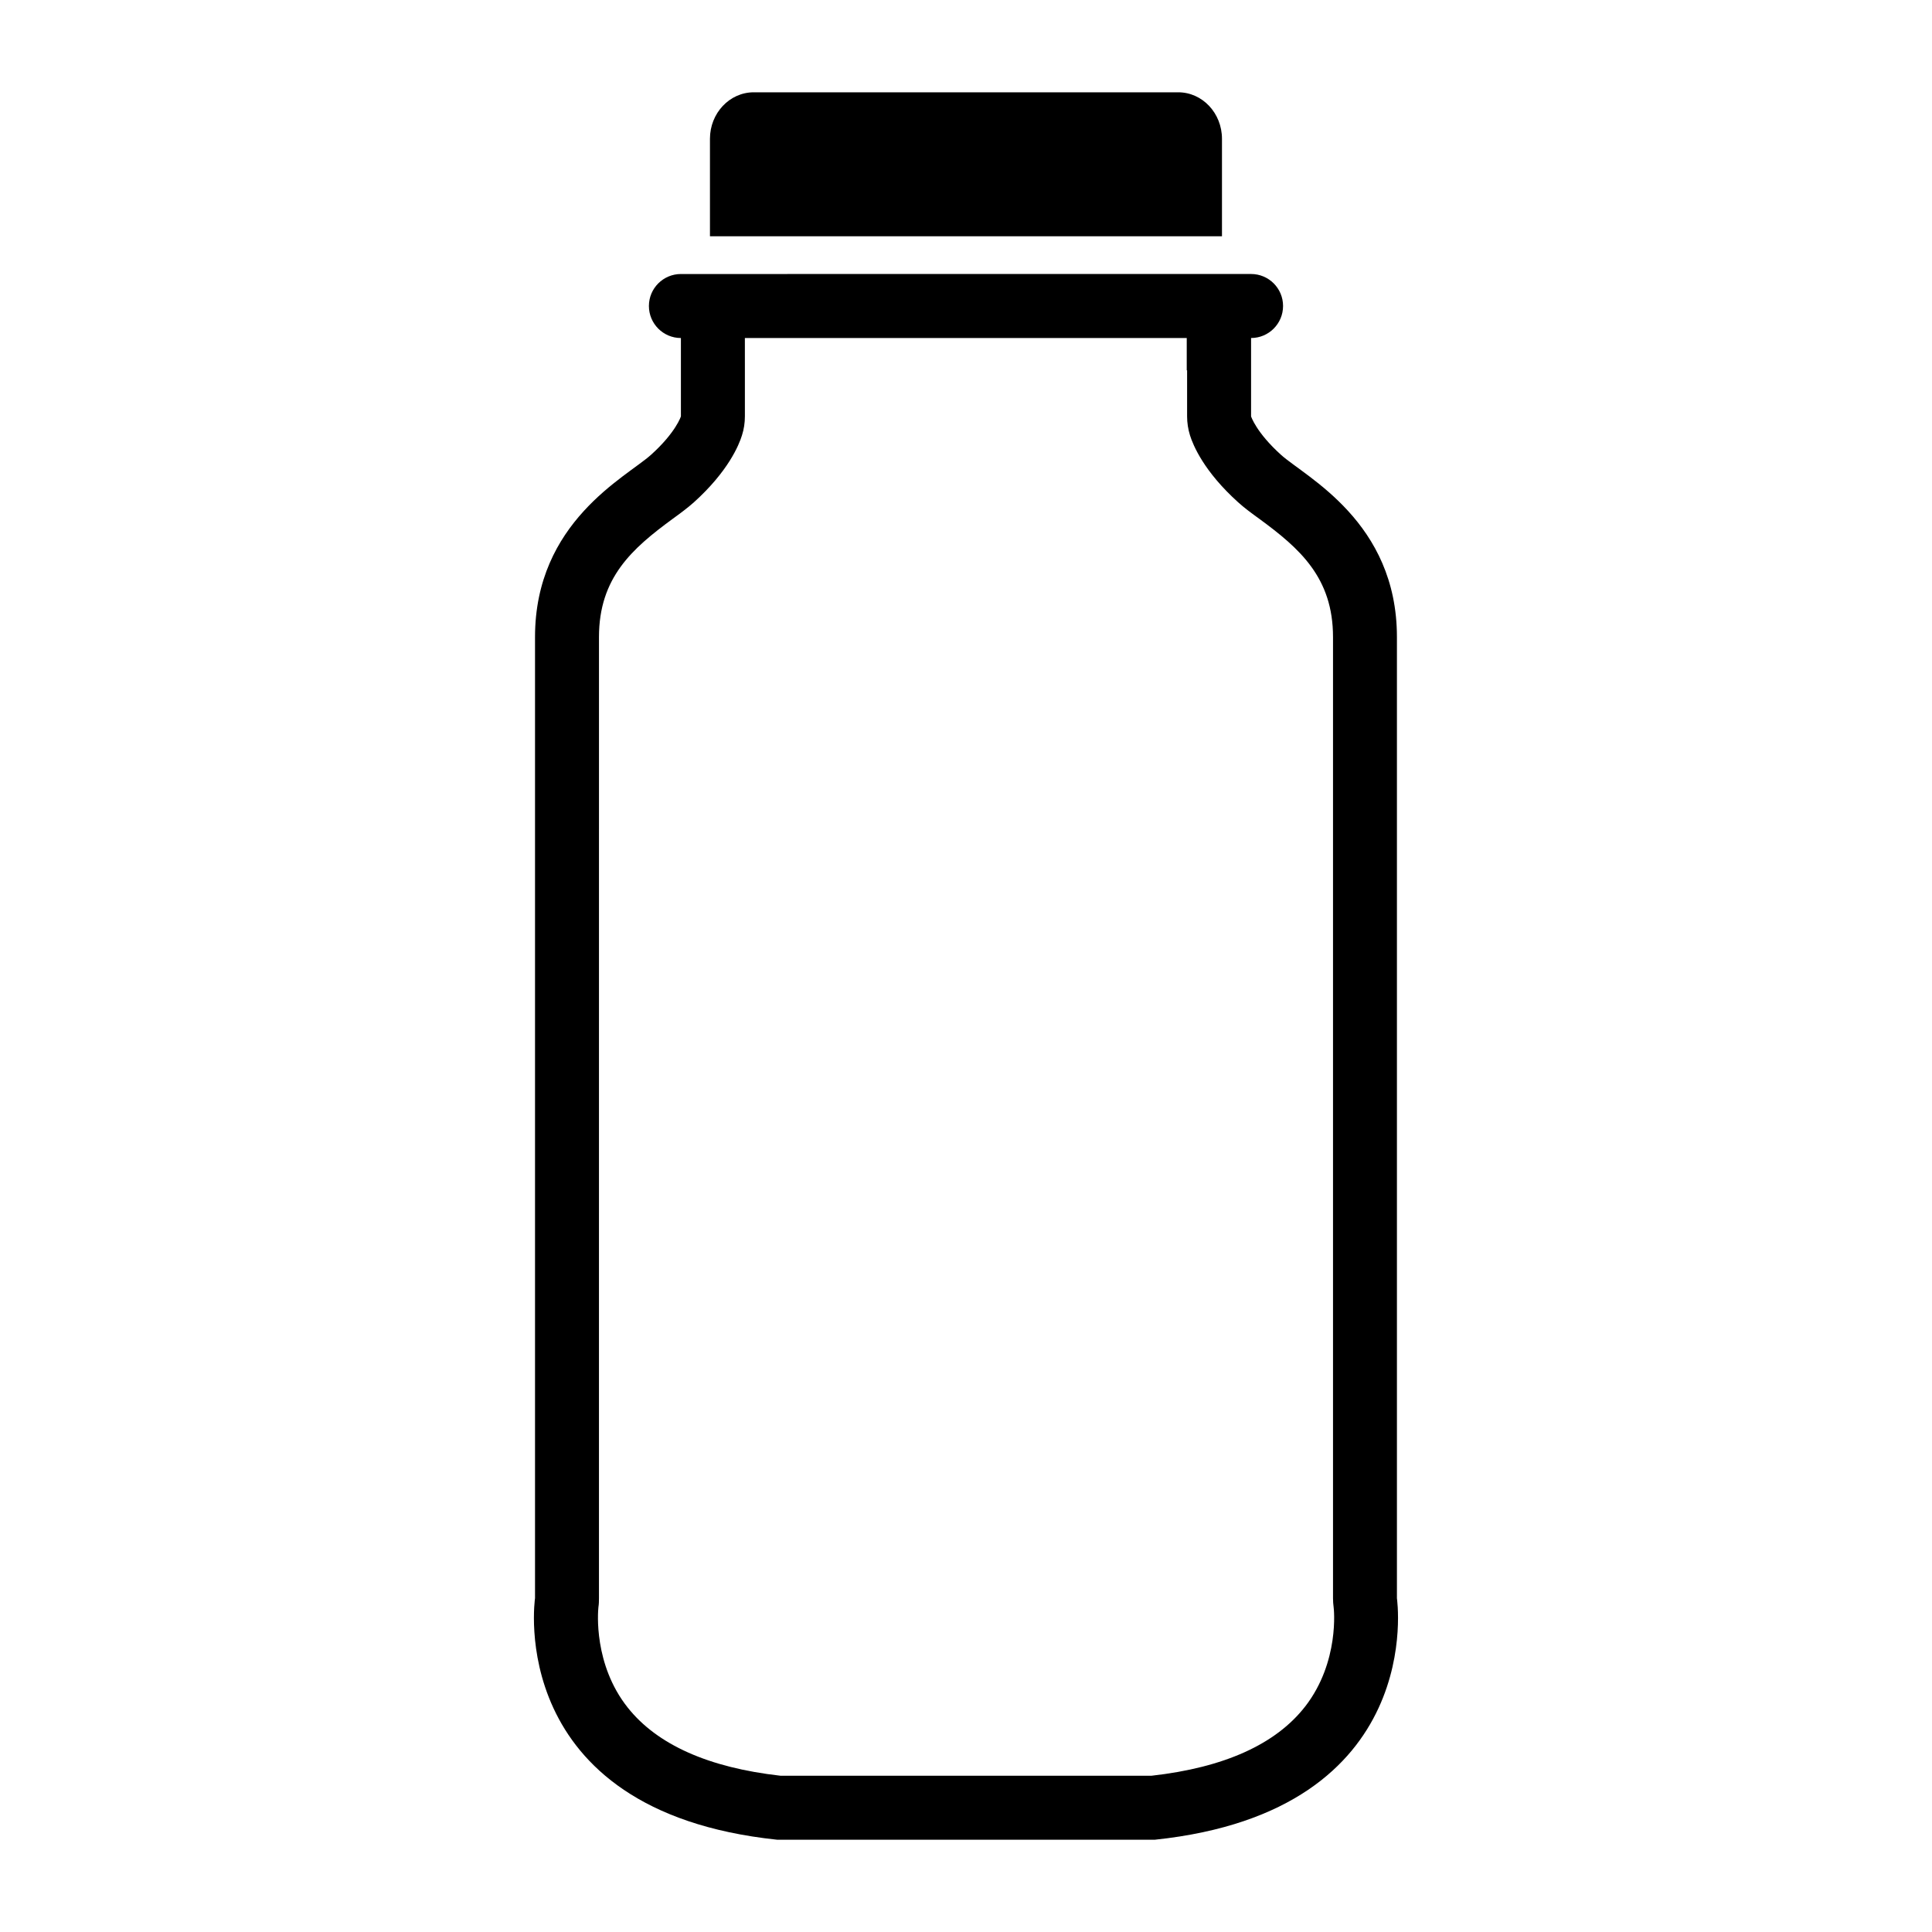 <?xml version="1.0" encoding="UTF-8"?>
<!-- Uploaded to: SVG Repo, www.svgrepo.com, Generator: SVG Repo Mixer Tools -->
<svg fill="#000000" width="800px" height="800px" version="1.1" viewBox="144 144 512 512" xmlns="http://www.w3.org/2000/svg">
 <g>
  <path d="m456.24 168.46h-112.49c-6.398 0-11.605 5.519-11.605 12.32v25.836h135.69v-25.836c0-6.801-5.199-12.32-11.59-12.32z"/>
  <path d="m514.2 567.53v-254.71c0-30.504-24.156-42.375-30.742-48.305-6.582-5.949-7.91-10.176-7.91-10.176v-20.762c4.684 0 8.477-3.805 8.477-8.488 0-4.68-3.789-8.477-8.477-8.477l-151.1 0.004c-4.684 0-8.48 3.797-8.48 8.477 0 4.68 3.797 8.488 8.48 8.488v20.762s-1.316 4.231-7.91 10.176c-6.594 5.93-30.75 17.801-30.75 48.305v254.71s-8.352 56.371 64.137 64.008h43.938 6.137 50.086c72.477-7.641 64.113-64.012 64.113-64.012zm-24.305 28.691c-7.781 10.027-21.48 16.207-40.73 18.367h-98.336c-19.051-2.156-32.652-8.211-40.477-18.062-9.09-11.438-7.898-25.375-7.766-26.602 0.133-0.883 0.145-1.465 0.145-2.394l0.004-254.71c0-15.734 8.828-23.473 19.477-31.281 2.133-1.551 3.981-2.91 5.684-4.43 9.062-8.18 11.934-15.133 12.734-17.746 0.527-1.629 0.773-3.324 0.773-5.027v-12.191l-0.004-8.566h117.1v8.559h0.094v12.203c0 1.707 0.262 3.398 0.766 5.027 0.816 2.613 3.68 9.566 12.762 17.746 1.68 1.516 3.527 2.879 5.676 4.43 10.641 7.809 19.465 15.547 19.465 31.281v254.71c0 0.828 0.062 1.672 0.172 2.481 0.039 0.137 1.641 14.355-7.535 26.207z"/>
 </g>
</svg>
